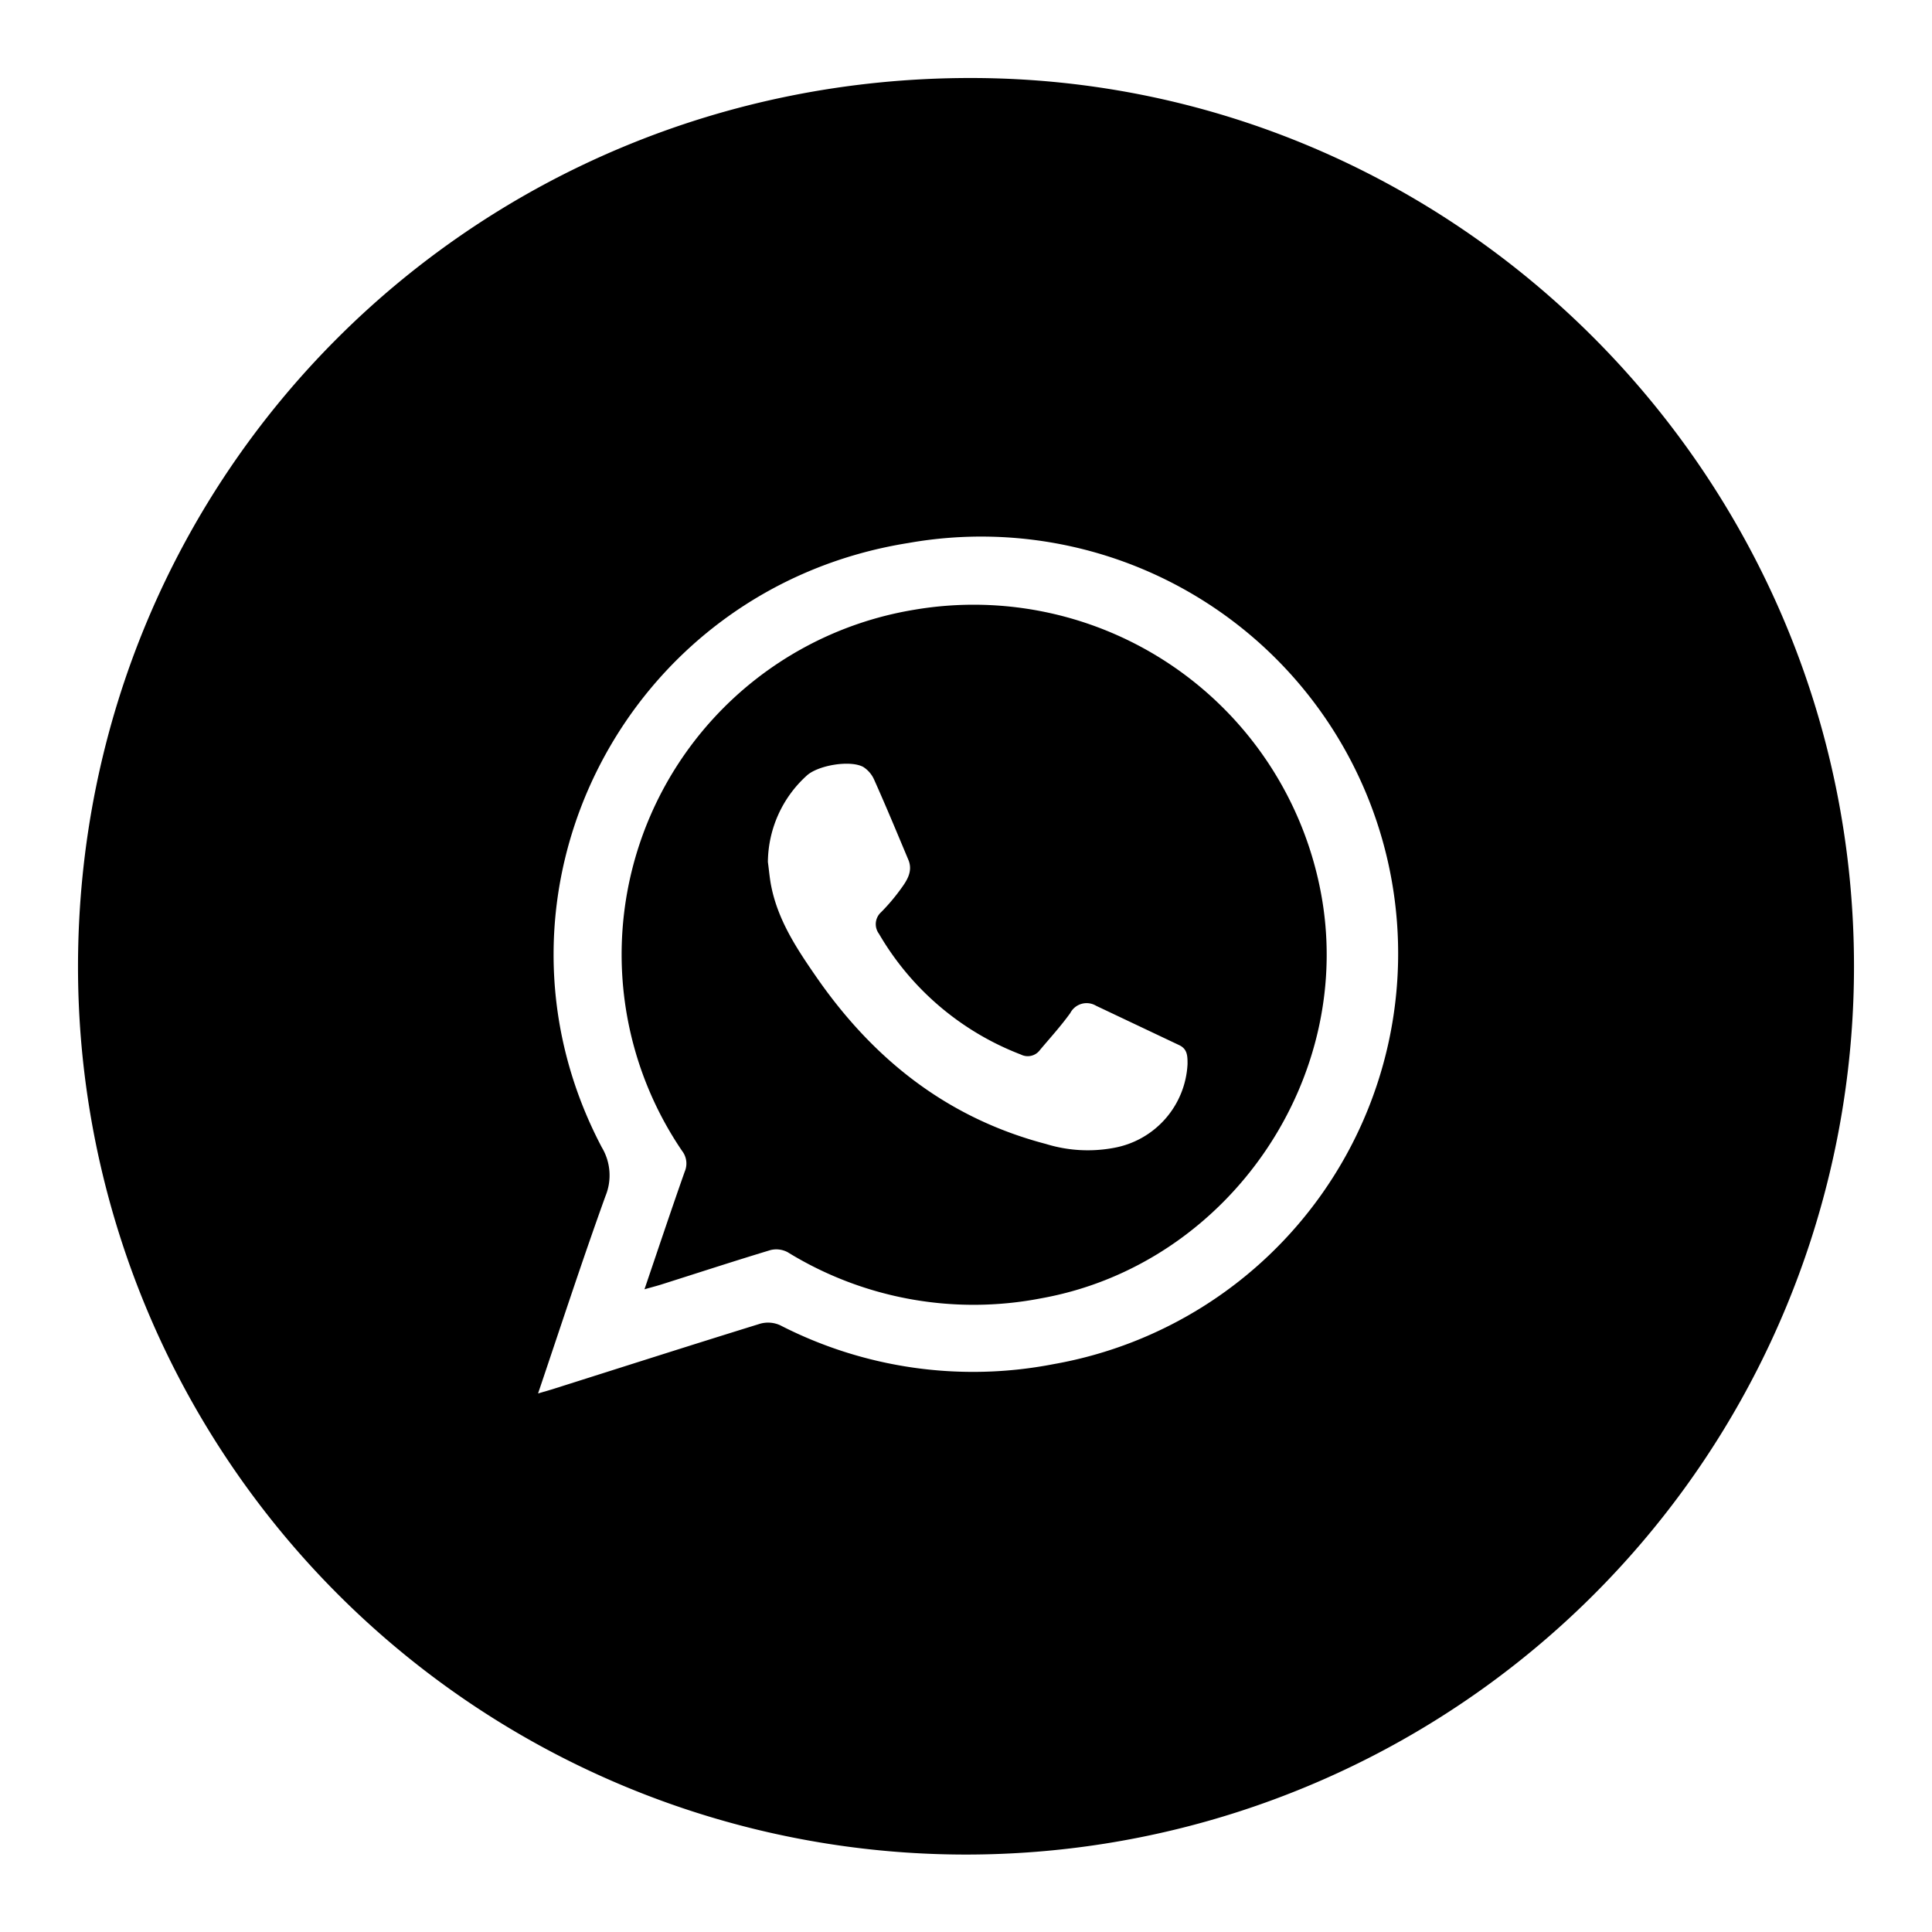 <svg id="Calque_1" data-name="Calque 1" xmlns="http://www.w3.org/2000/svg" viewBox="0 0 240 240"><path d="M230.31,120a110.31,110.31,0,0,1-220.62.14C9.69,58.72,59,9.66,120.62,9.69,181,9.72,230.29,59.26,230.31,120ZM66.84,173.1l1.74-.51c8.62-2.73,17.24-5.49,25.87-8.16a3.63,3.63,0,0,1,2.47.2,52.44,52.44,0,0,0,34,4.82,51.79,51.79,0,0,0-18.06-102c-35.28,5.6-54.65,43.68-38.1,75.08a6.76,6.76,0,0,1,.45,6.06C72.31,156.63,69.67,164.73,66.84,173.1Z"/><path d="M80.06,160.16c1.73-5.09,3.32-9.86,5-14.62a2.55,2.55,0,0,0-.33-2.57,43.4,43.4,0,0,1,28.88-67.23A43.89,43.89,0,0,1,164,110.45c4.65,23.25-11.32,46.64-34.66,50.83a44.07,44.07,0,0,1-31.5-5.73,3,3,0,0,0-2.13-.26c-4.57,1.38-9.12,2.87-13.67,4.31C81.48,159.77,80.94,159.91,80.06,160.16Zm15.33-53.08c.14,1,.22,2.07.43,3.08.85,4.18,3.13,7.65,5.51,11.09,7.11,10.31,16.33,17.64,28.61,20.86a17.59,17.59,0,0,0,8.44.48,11.14,11.14,0,0,0,9.14-10.41c0-1,0-1.88-1.08-2.37l-10.28-4.87a2.29,2.29,0,0,0-3.21.91c-1.15,1.6-2.49,3.07-3.76,4.58a1.88,1.88,0,0,1-2.37.57,34.81,34.81,0,0,1-17.63-15,2,2,0,0,1,.26-2.68,24.3,24.3,0,0,0,2.42-2.85c.73-1,1.55-2.16,1-3.59-1.41-3.36-2.8-6.72-4.27-10a3.6,3.6,0,0,0-1.37-1.61c-1.65-.89-5.7-.19-7.06,1.12A14.64,14.64,0,0,0,95.39,107.08Z"/></svg>